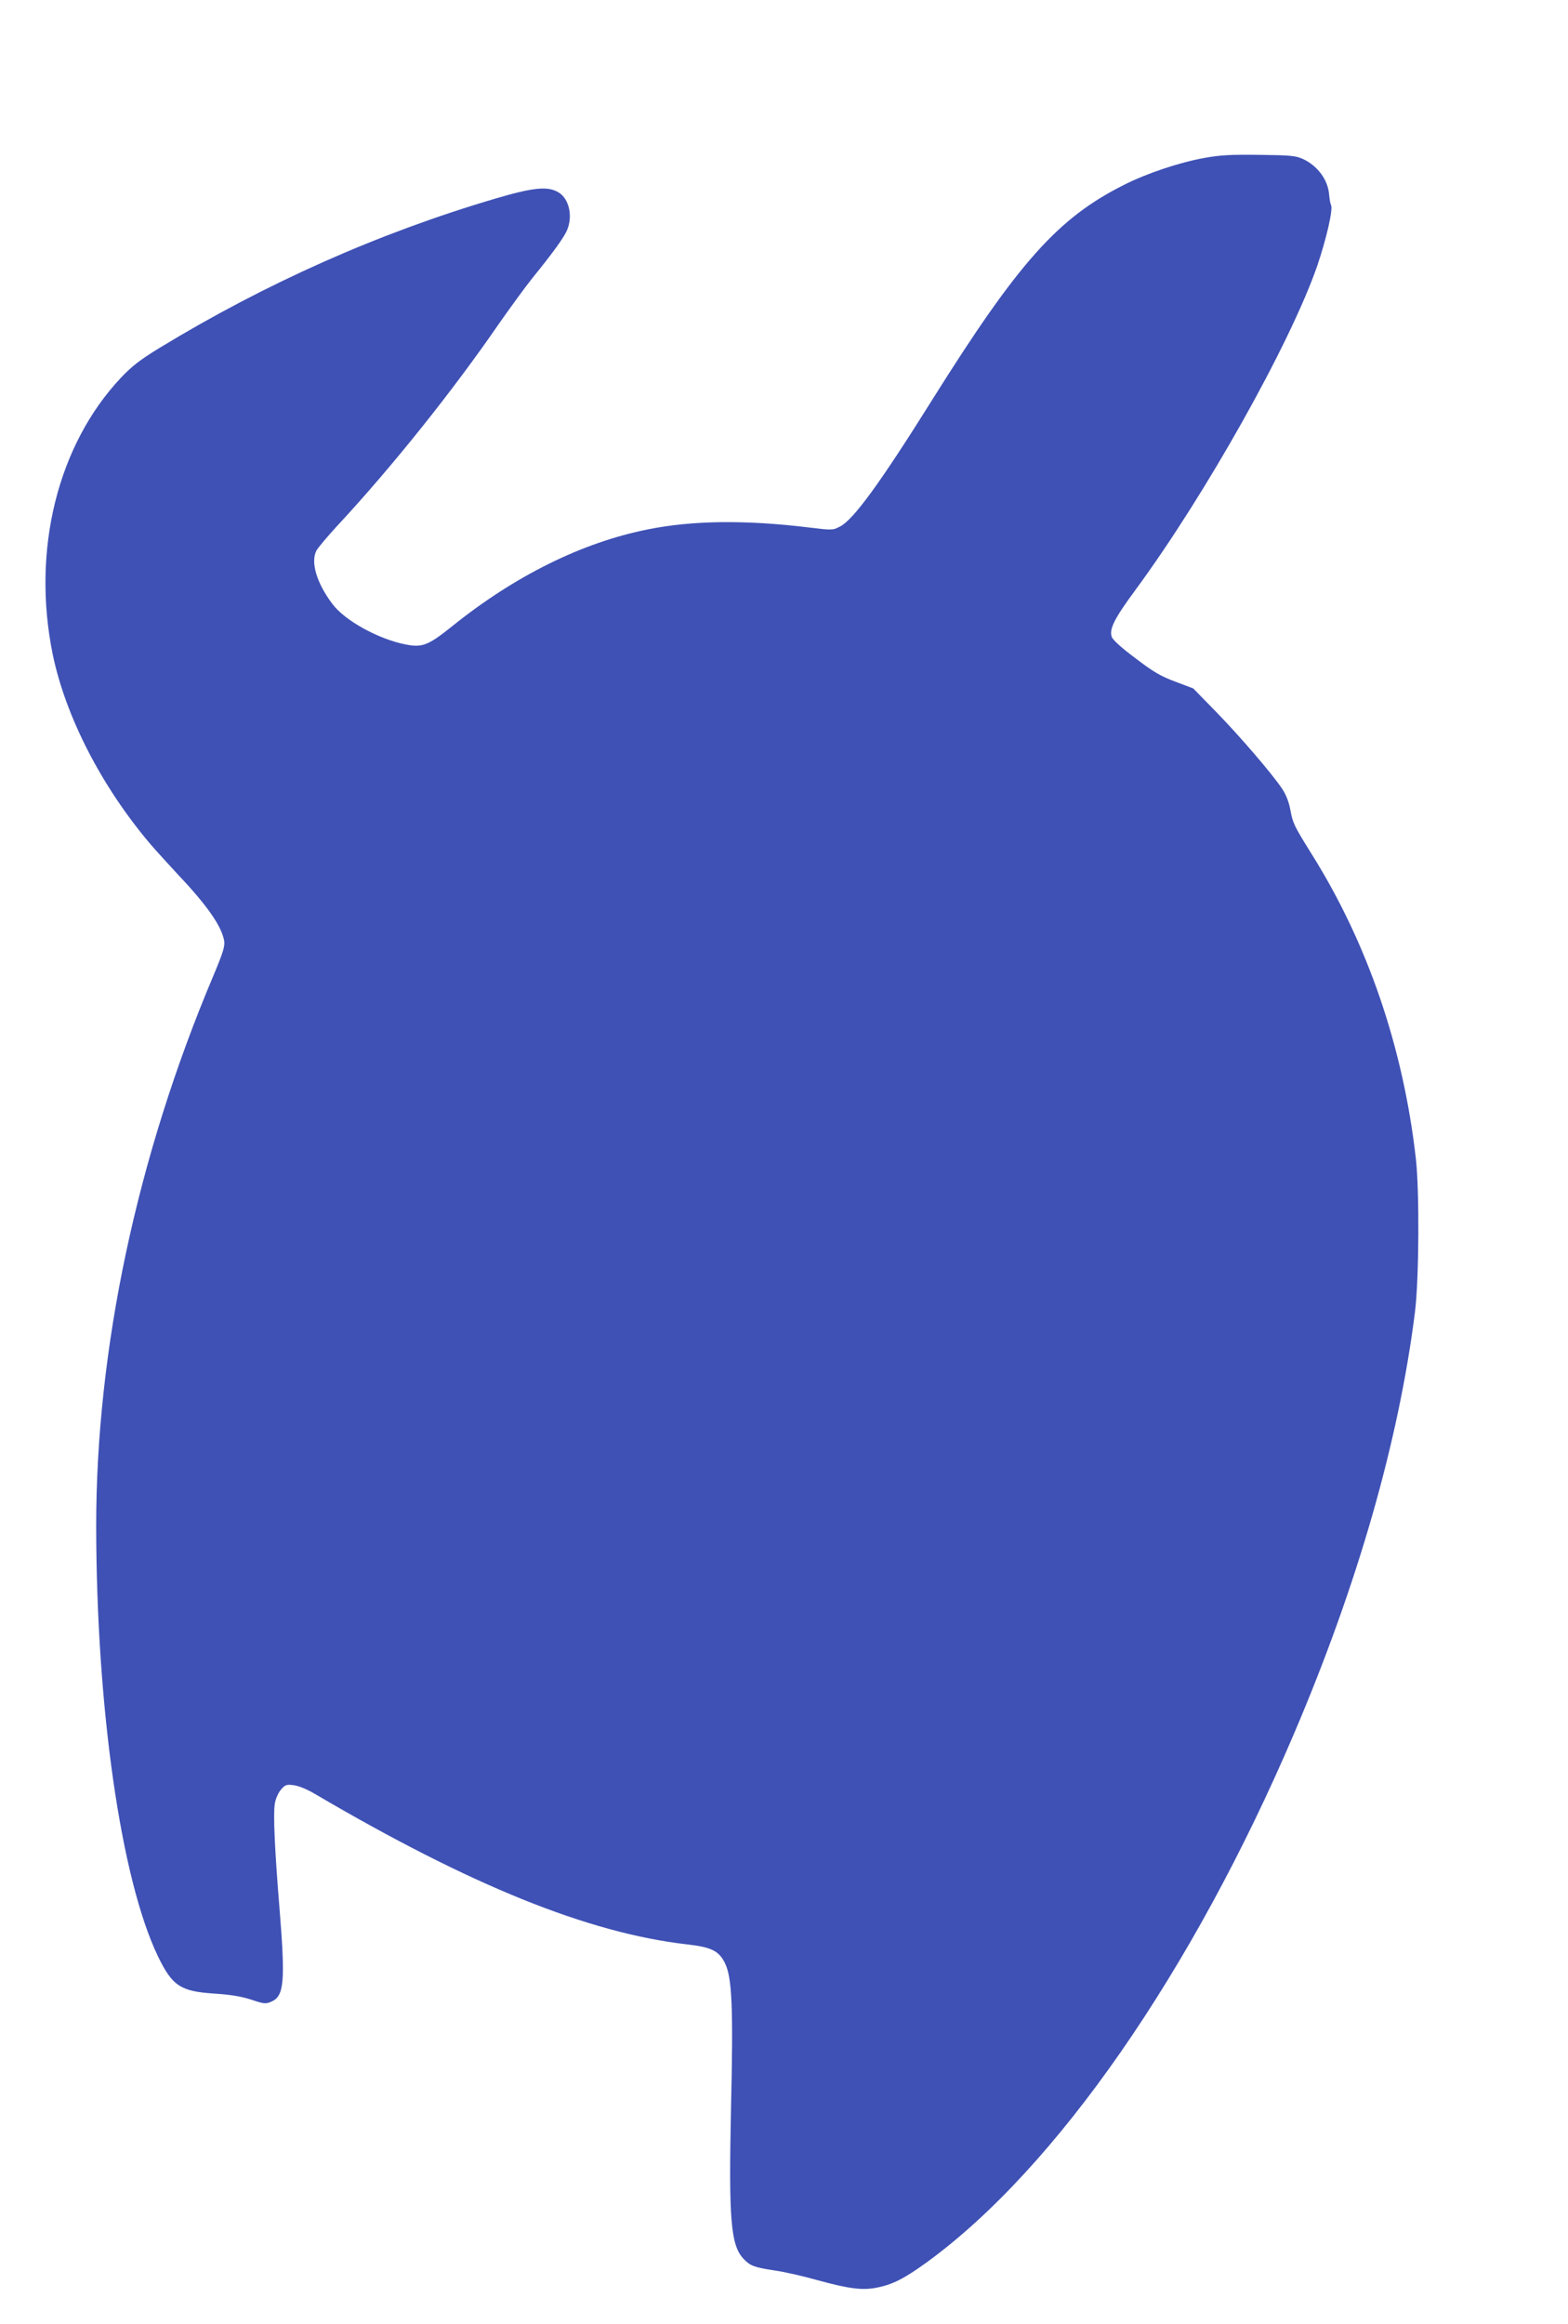 <?xml version="1.0" standalone="no"?>
<!DOCTYPE svg PUBLIC "-//W3C//DTD SVG 20010904//EN"
 "http://www.w3.org/TR/2001/REC-SVG-20010904/DTD/svg10.dtd">
<svg version="1.0" xmlns="http://www.w3.org/2000/svg"
 width="864pt" height="1280pt" viewBox="0 0 864 1280"
 preserveAspectRatio="xMidYMid meet">
<g transform="translate(0,1280) scale(0.1,-0.1)"
fill="#3f51b5" stroke="none">
<path d="M6636 11930 c-138 -25 -315 -84 -442 -148 -365 -183 -582 -426 -1059
-1187 -286 -457 -433 -658 -506 -695 -40 -21 -43 -21 -167 -6 -351 43 -645 40
-892 -10 -362 -72 -732 -255 -1078 -533 -132 -106 -165 -119 -256 -101 -150
29 -337 132 -405 224 -86 114 -120 229 -88 292 8 16 59 76 112 134 306 329
640 747 898 1122 59 84 140 196 182 248 116 143 173 223 190 263 32 77 11 172
-47 207 -59 36 -139 28 -349 -34 -647 -191 -1268 -468 -1851 -823 -108 -66
-151 -100 -212 -164 -349 -371 -492 -950 -376 -1521 71 -345 270 -731 539
-1048 31 -36 96 -107 144 -159 166 -175 247 -290 262 -372 5 -30 -4 -62 -60
-195 -421 -997 -645 -2054 -645 -3029 1 -1001 136 -1945 340 -2370 79 -164
125 -194 310 -206 91 -6 146 -15 203 -33 71 -24 81 -25 111 -12 72 30 79 108
46 516 -26 318 -35 514 -26 573 4 28 18 59 33 78 24 28 31 31 70 26 26 -3 72
-21 116 -47 861 -506 1507 -767 2052 -830 135 -15 177 -36 210 -104 39 -79 46
-249 33 -799 -13 -613 -2 -755 70 -830 35 -37 57 -46 169 -63 51 -7 158 -31
239 -54 175 -48 249 -57 329 -40 85 17 149 50 272 139 711 517 1463 1599 2023
2911 351 822 578 1615 667 2325 22 177 25 660 5 840 -69 613 -266 1190 -576
1683 -97 156 -102 167 -116 242 -8 42 -23 82 -45 115 -56 84 -235 292 -366
426 l-124 127 -98 37 c-81 30 -122 54 -220 129 -78 58 -125 101 -131 118 -15
43 15 102 131 259 387 526 853 1357 1001 1784 51 150 89 315 76 336 -3 6 -8
31 -10 55 -6 83 -63 160 -144 198 -40 18 -67 21 -240 23 -158 2 -215 -1 -304
-17z"/>
</g>
</svg>
